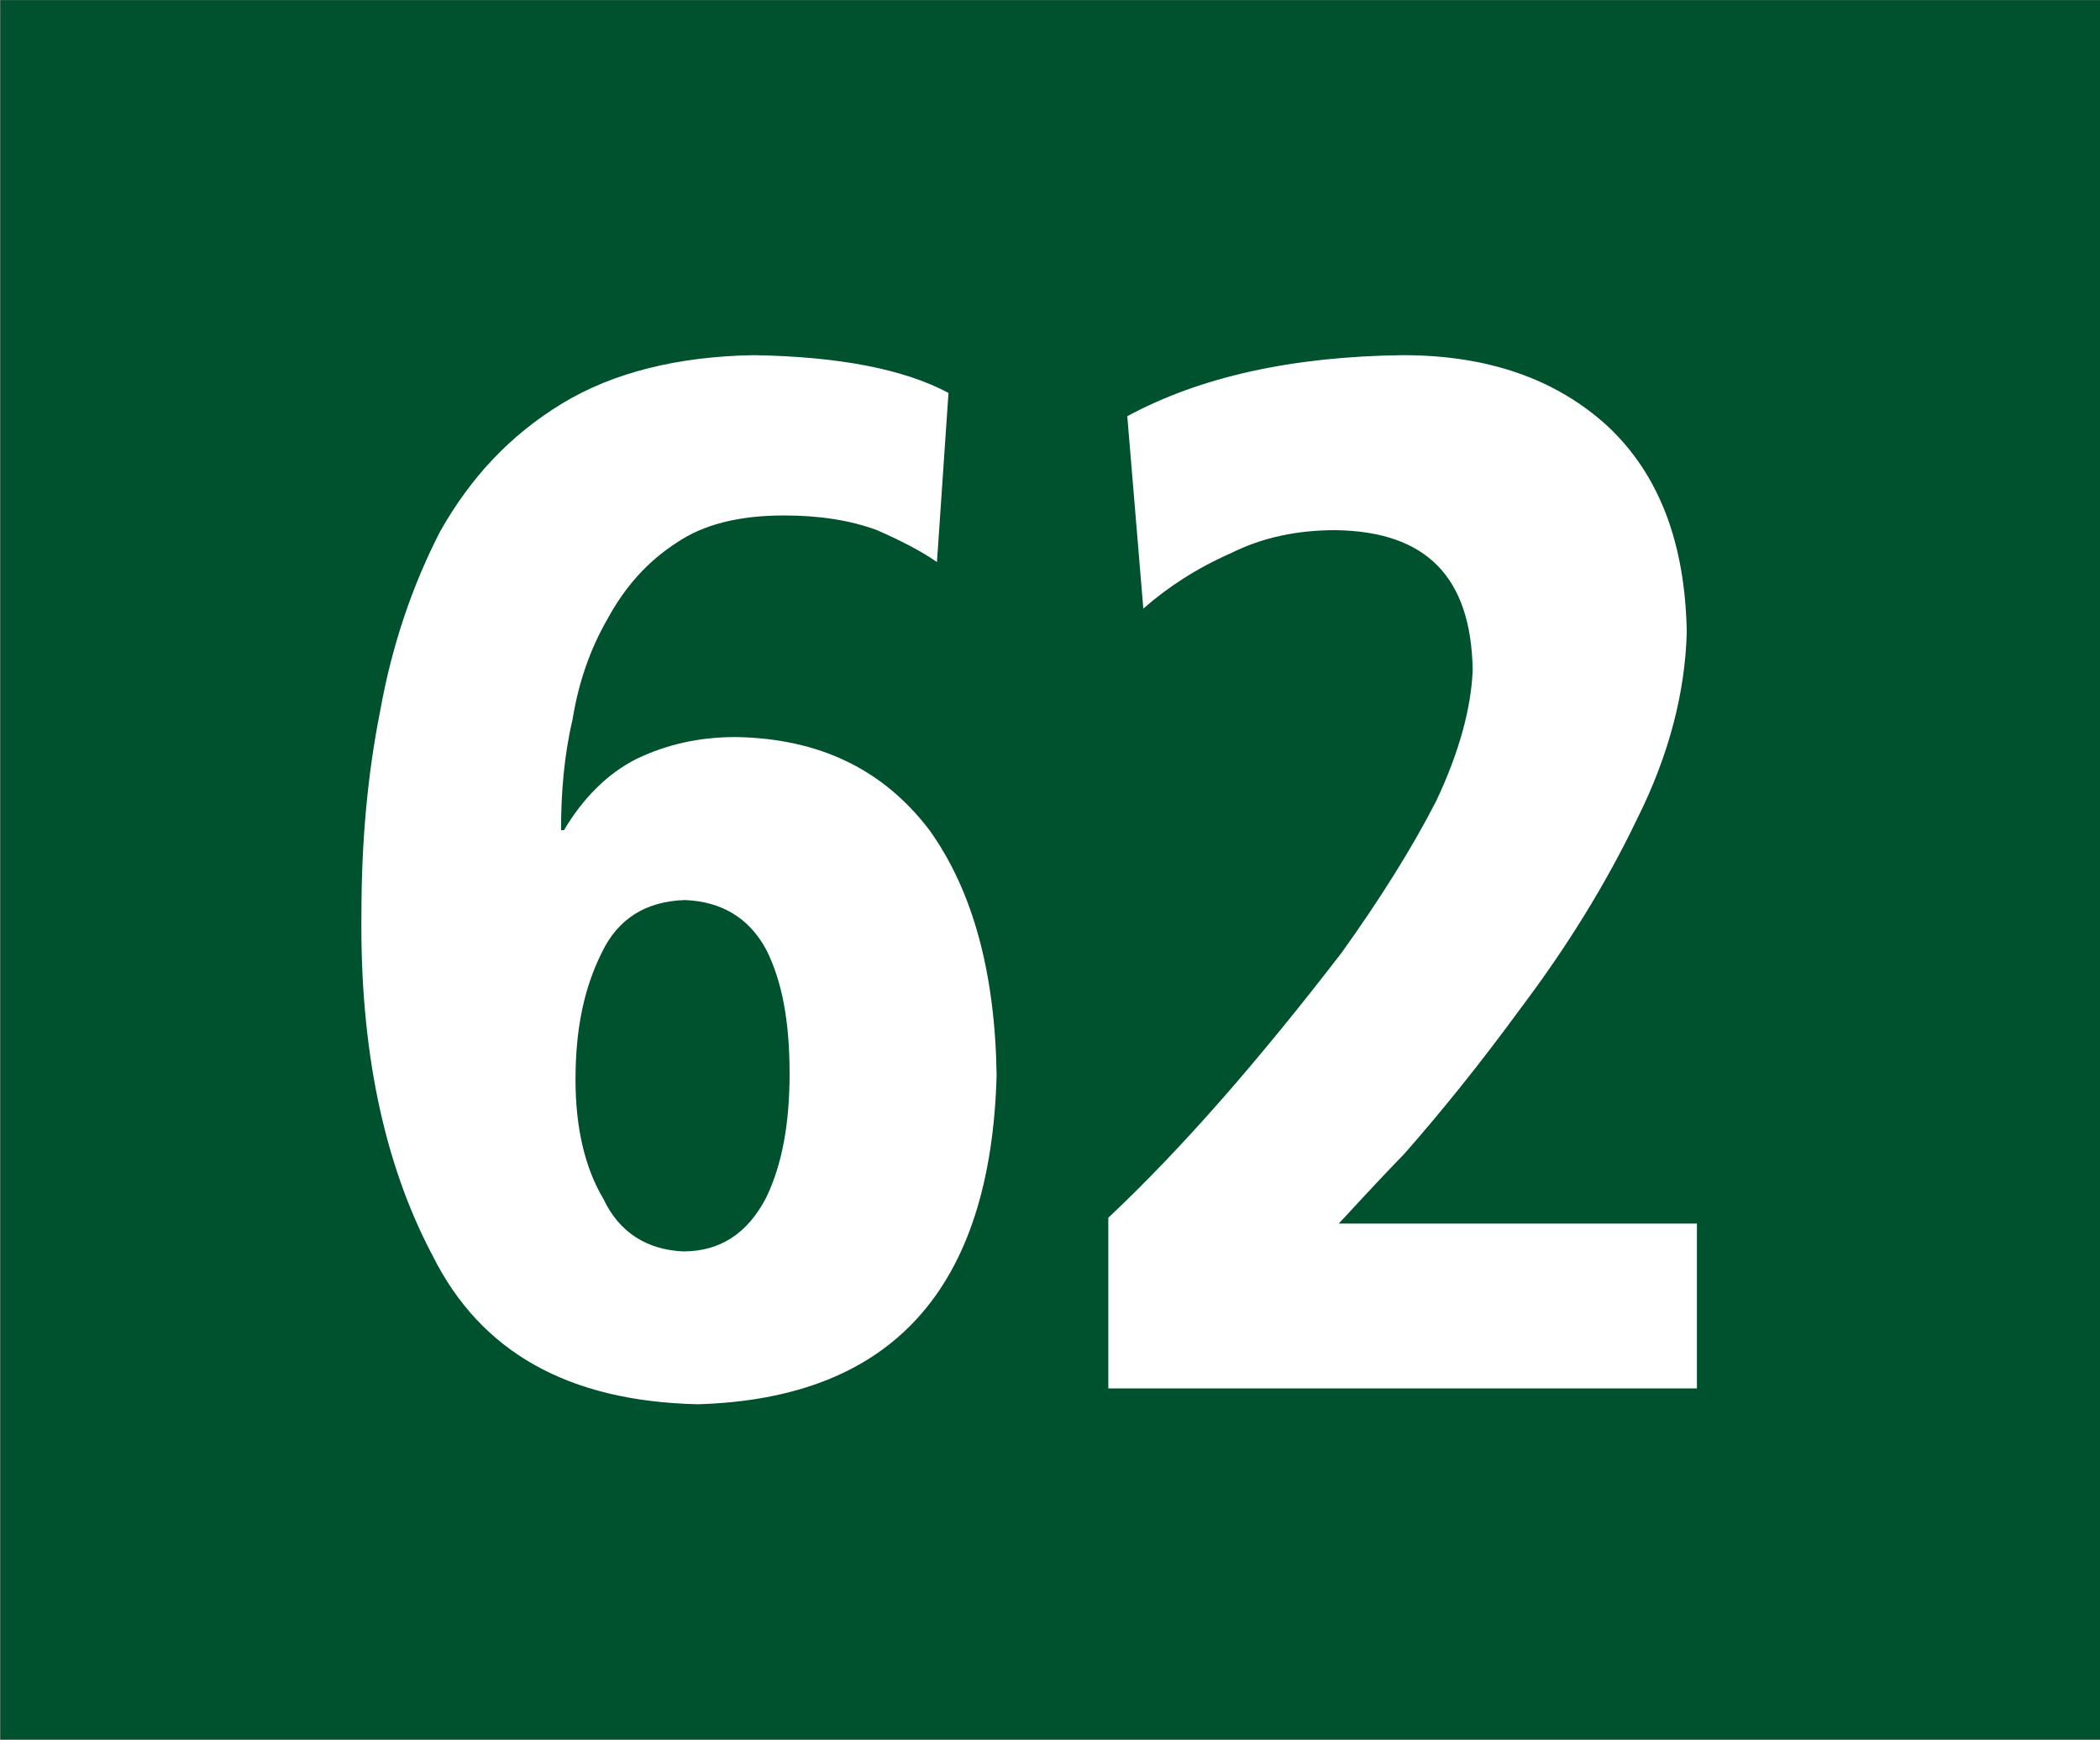 <?xml version="1.0" encoding="utf-8"?>
<!DOCTYPE svg PUBLIC "-//W3C//DTD SVG 1.1//EN" "http://www.w3.org/Graphics/SVG/1.1/DTD/svg11.dtd">
<svg version="1.1" id="Ebene_1" xmlns="http://www.w3.org/2000/svg" xmlns:xlink="http://www.w3.org/1999/xlink" x="0px" y="0px"
	 width="322.826px" height="267.389px" viewBox="0 0 322.826 267.389" enable-background="new 0 0 322.826 267.389"
	 xml:space="preserve">
<rect x="0" y="0" width="322.826" height="267.389" fill="#808080" stroke="none"/>
<rect x="0.067" y="0.028" fill="#00512D" width="322.76" height="267.334"/>
<path fill="#FFFFFF" d="M107.27,215.827c-19.946-0.452-33.36-8.027-40.762-22.831c-7.61-14.353-11.189-32.04-10.946-52.611
	c0-10.563,0.869-21.06,2.885-31.137c1.807-10.078,4.934-19.25,9.208-27.557c4.692-8.306,10.738-14.804,18.799-19.703
	c7.82-4.727,17.688-7.193,29.331-7.401c13.448,0.208,23.317,2.225,30.023,5.803l-1.772,25.994c-2.259-1.564-5.178-3.128-9.209-4.9
	c-4.24-1.562-8.965-2.259-14.317-2.259c-6.741,0-12.335,1.32-16.575,4.239c-4.483,2.919-7.854,6.742-10.531,11.641
	c-2.71,4.691-4.482,9.87-5.385,15.464c-1.321,5.63-1.772,11.434-1.772,17.028h0.451c2.919-4.934,6.706-8.722,11.188-10.98
	c4.692-2.225,9.626-3.336,15.221-3.336c12.754,0.208,22.622,4.899,29.782,14.316c6.706,9.382,10.078,21.961,10.32,37.635
	C152.307,198.139,137.086,214.959,107.27,215.827z M117.8,145.979c-2.675-4.97-6.95-7.437-12.545-7.646
	c-6.046,0.209-10.286,2.92-12.753,8.097c-2.676,5.353-4.032,11.606-4.032,19.495c0,7.159,1.355,13.414,4.275,18.313
	c2.432,5.178,6.707,7.854,12.302,8.097c5.594,0,9.868-2.711,12.753-8.305c2.468-5.145,3.58-11.435,3.58-19.045
	C121.38,157.134,120.268,150.879,117.8,145.979z"/>
<path fill="#FFFFFF" d="M170.377,213.394v-26.235c11.433-10.738,23.283-24.396,35.862-40.729
	c5.804-8.097,10.738-15.915,14.525-23.283c3.613-7.645,5.385-14.352,5.629-20.154c-0.244-14.352-7.158-21.302-21.059-21.511
	c-5.837,0-11.189,1.077-16.125,3.544c-5.145,2.26-9.661,5.179-13.449,8.515l-2.467-29.572c11.189-6.047,25.298-9.174,42.326-9.383
	c12.997,0,23.527,3.579,31.588,10.98c7.854,7.402,11.85,17.896,12.094,31.588c-0.244,9.175-2.677,18.801-7.611,28.67
	c-4.934,10.285-10.98,19.91-17.723,28.877c-6.707,9.175-12.719,16.541-18.104,22.656c-5.631,5.805-8.967,9.593-10.077,10.703h55.078
	v25.333L170.377,213.394L170.377,213.394z"/>
</svg>
